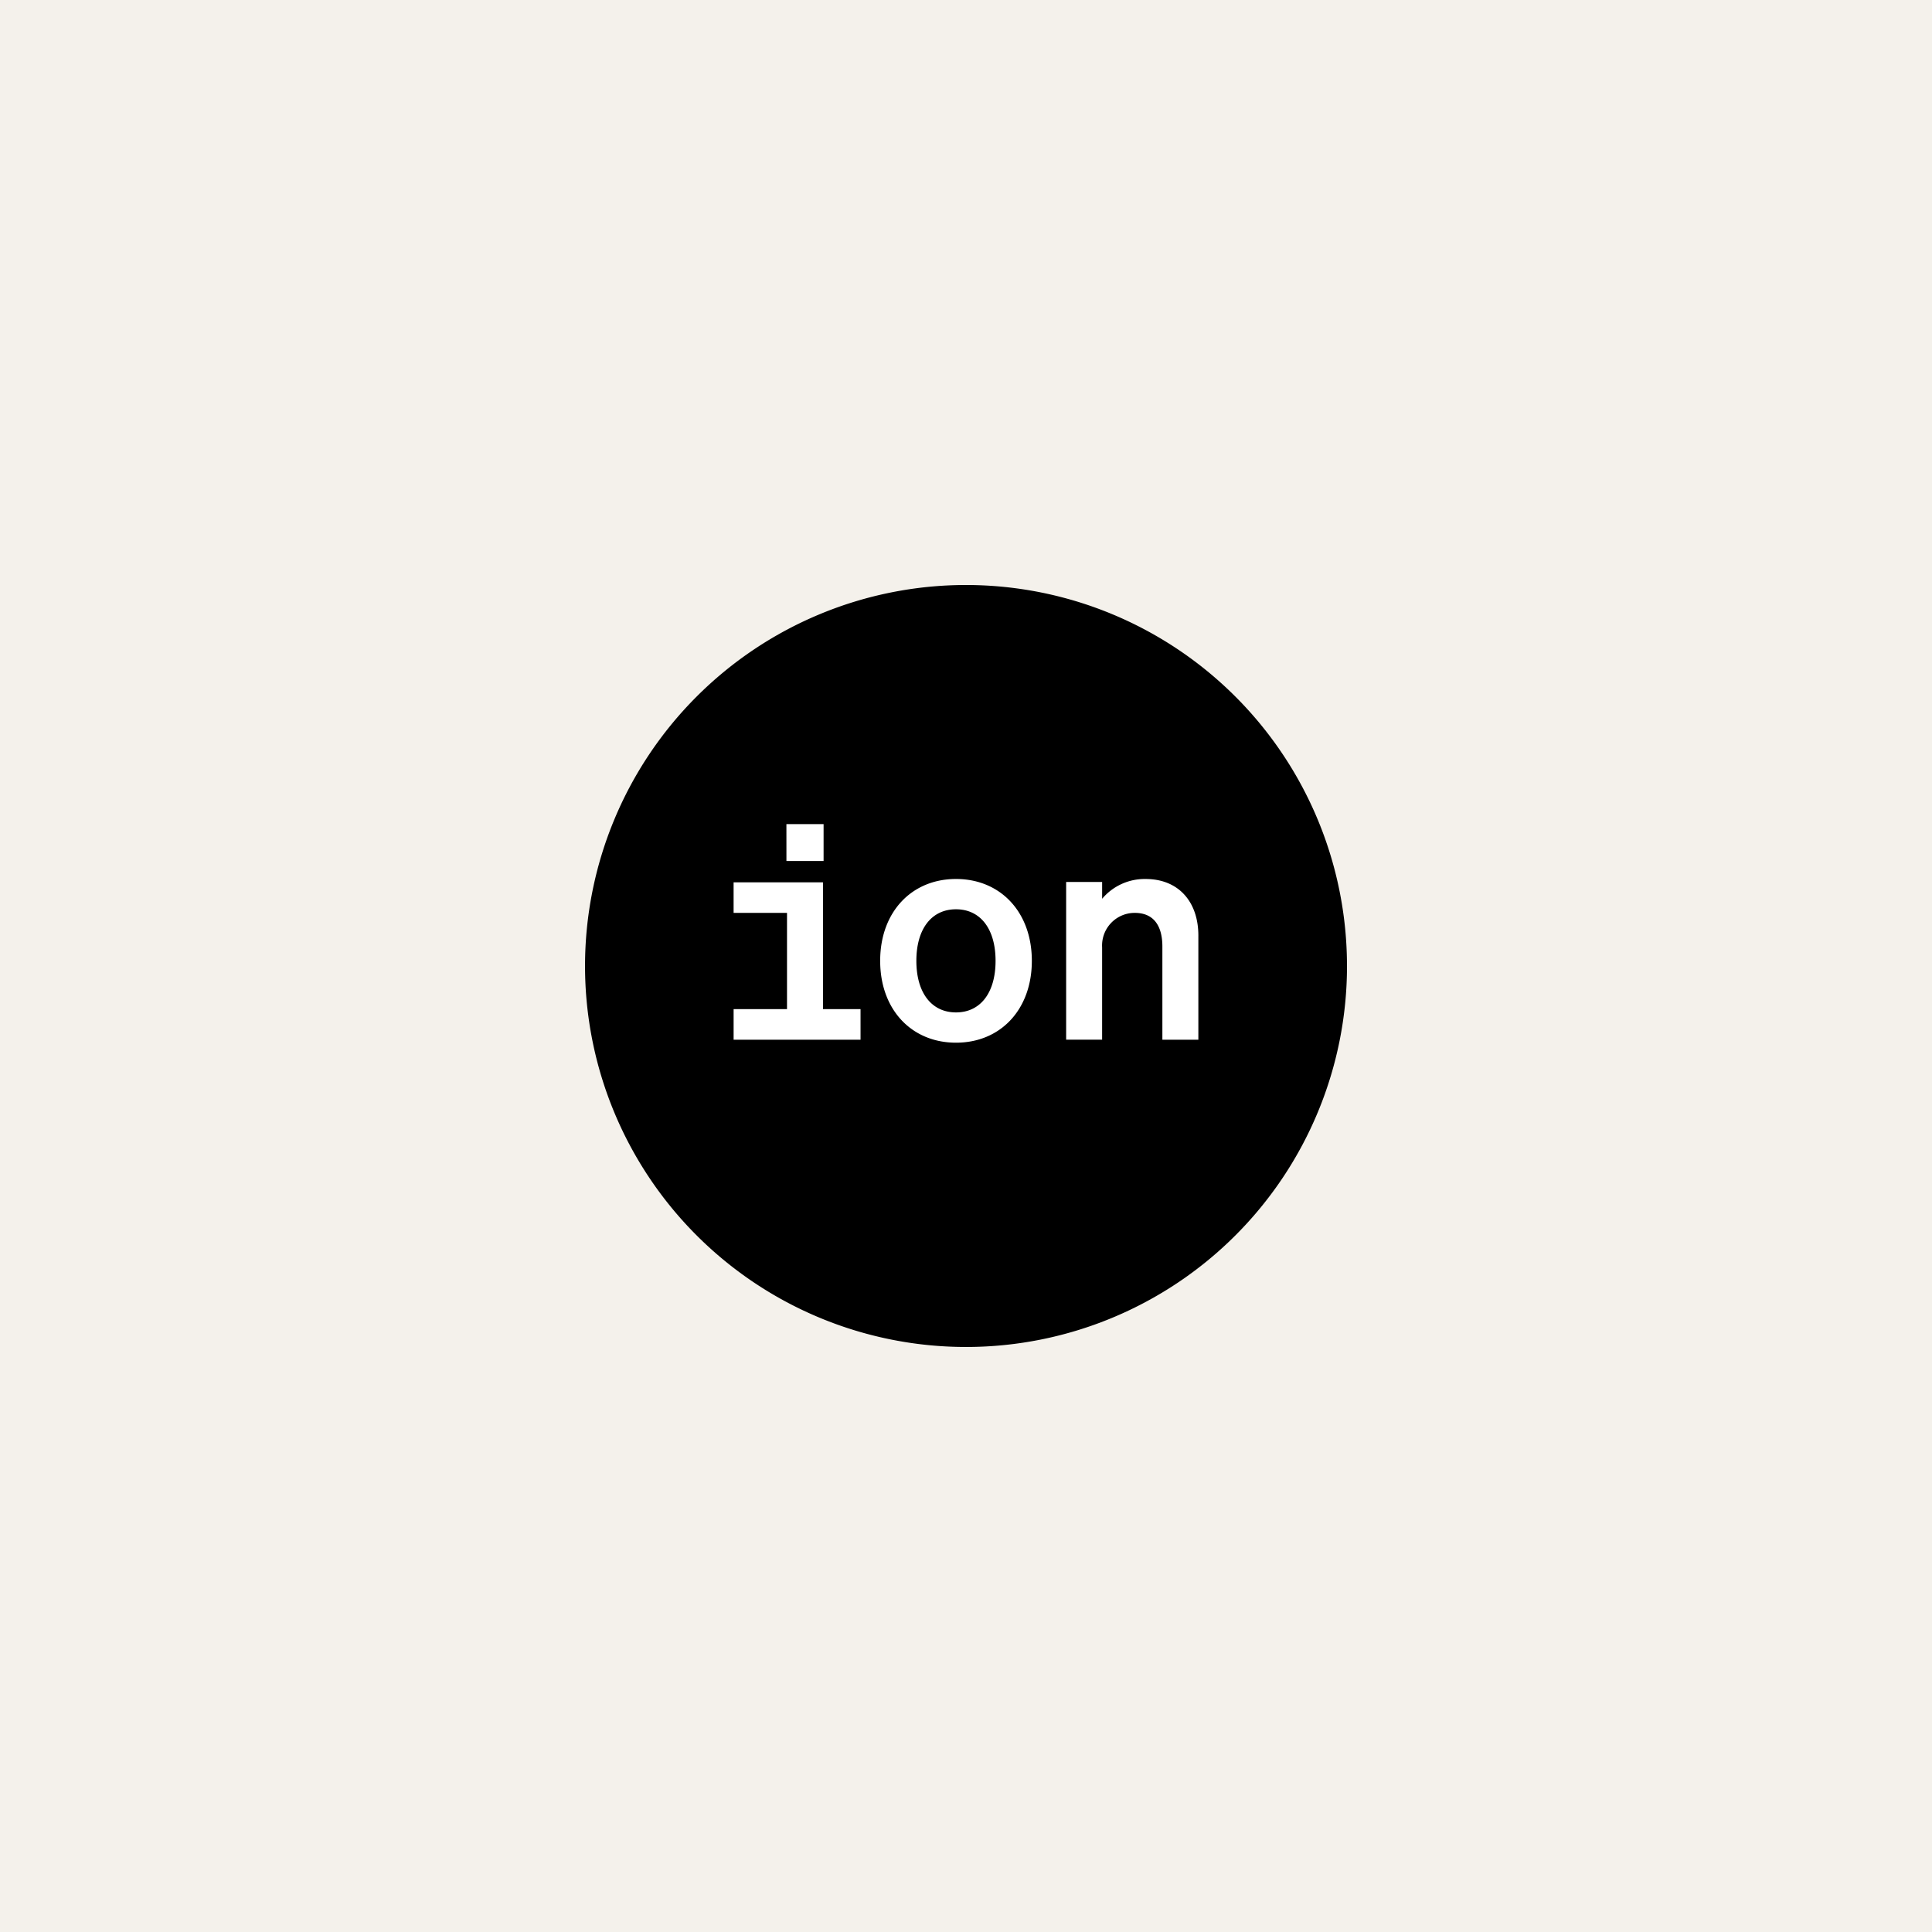 <?xml version="1.0" encoding="UTF-8"?> <svg xmlns="http://www.w3.org/2000/svg" width="321" height="321" viewBox="0 0 321 321"><g id="Group_1375" data-name="Group 1375" transform="translate(-858 -2221)"><rect id="_1:1_Rectangle" data-name="1:1 Rectangle" width="321" height="321" transform="translate(858 2221)" fill="#f4f1eb"></rect><ellipse id="Ellipse_73" data-name="Ellipse 73" cx="42.202" cy="43.08" rx="42.202" ry="43.08" transform="translate(976.298 2338.42)" fill="#fff"></ellipse><path id="Path_2723" data-name="Path 2723" d="M397.473,62.444c0,5.329-2.532,8.569-6.575,8.569s-6.584-3.239-6.584-8.569,2.541-8.565,6.584-8.565,6.575,3.238,6.575,8.565m58.391.858A63.3,63.3,0,1,1,392.561,0a63.3,63.3,0,0,1,63.3,63.3M362.726,45.857H368.9V39.73h-6.177Zm12.313,24.61H368.8V49.4H353.948v5.079h8.874V70.468H353.95v5.081h21.089ZM403.5,62.444c0-8.12-5.233-13.6-12.6-13.6s-12.6,5.479-12.6,13.6,5.233,13.6,12.6,13.6,12.6-5.479,12.6-13.6m27.668-4.183c0-5.63-3.288-9.414-8.766-9.414a9.232,9.232,0,0,0-7.223,3.285V49.343H409.2v26.2h5.977V60.206a5.419,5.419,0,0,1,5.1-5.721c.11-.005.219-.008.329-.008,3.28,0,4.575,2.33,4.583,5.554V75.547h5.978V58.261Z" transform="translate(625.939 2318.198)"></path></g></svg> 